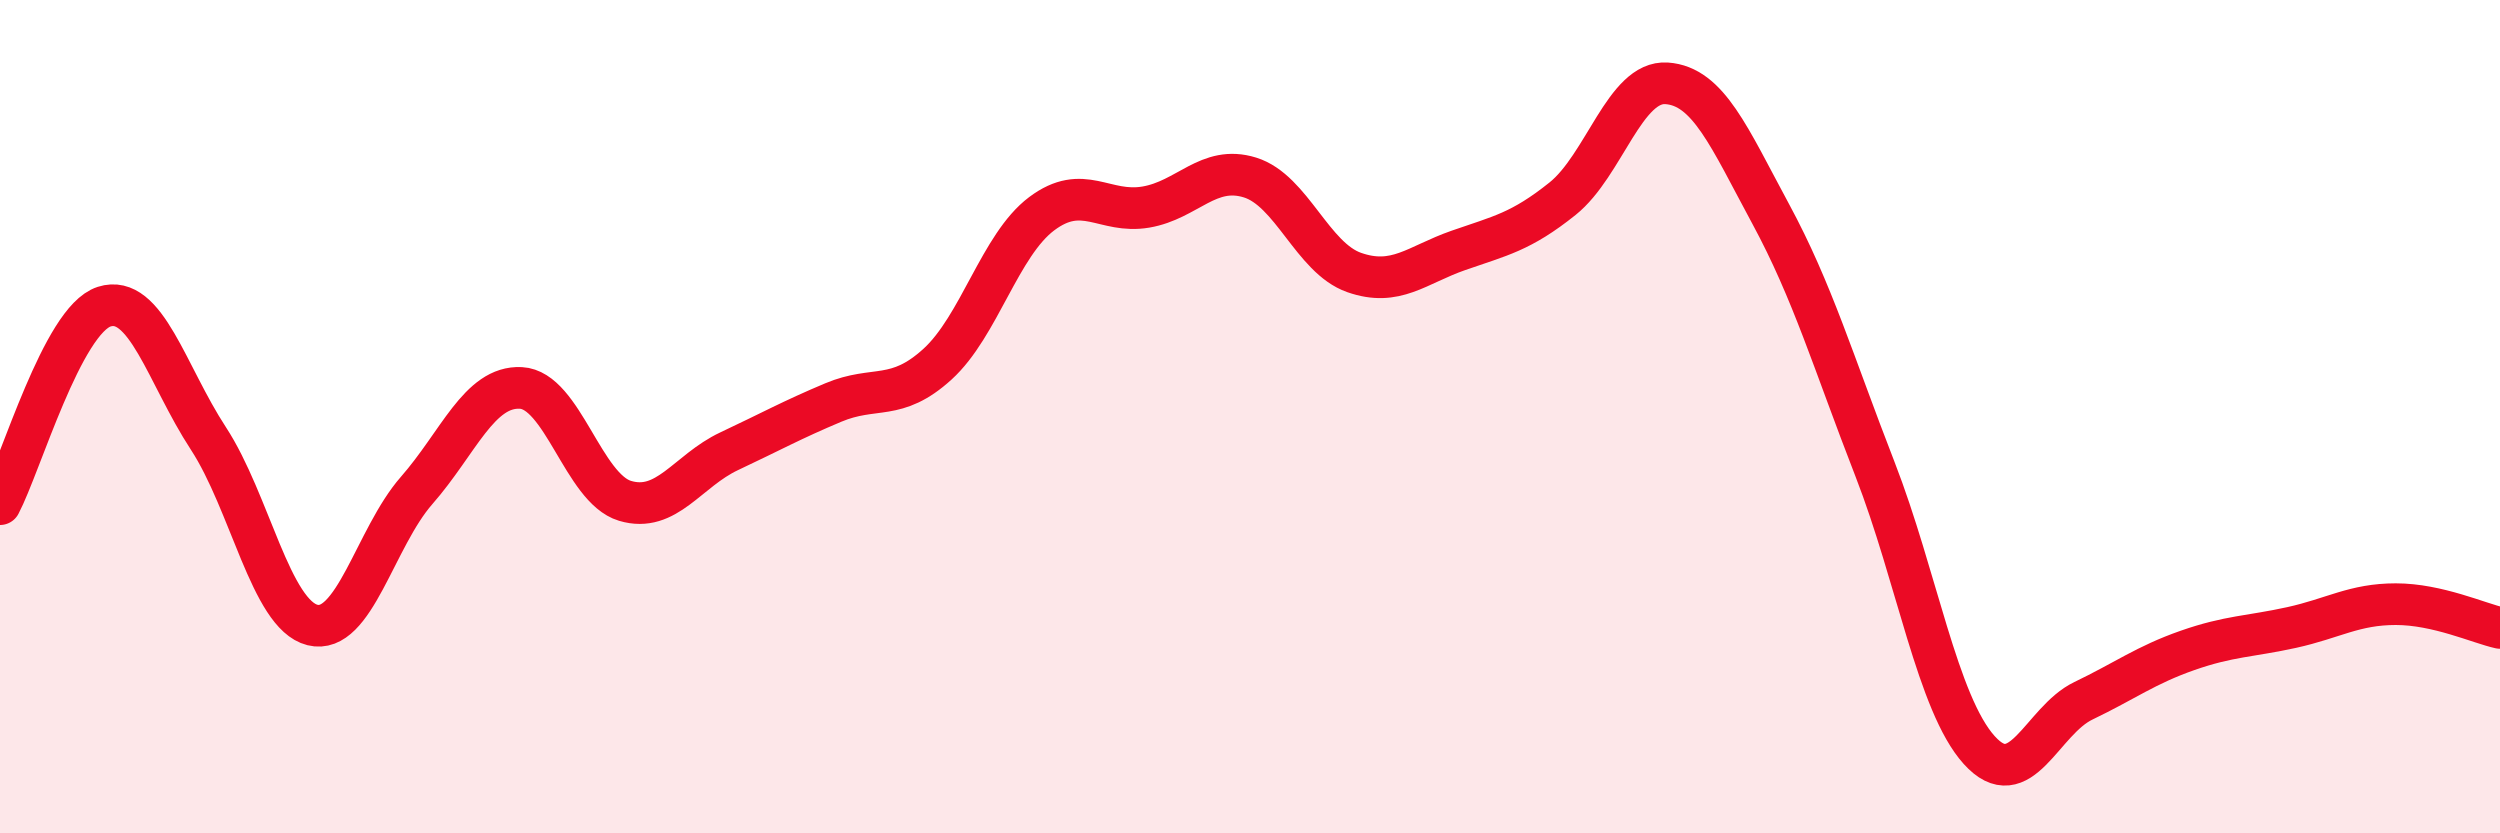 
    <svg width="60" height="20" viewBox="0 0 60 20" xmlns="http://www.w3.org/2000/svg">
      <path
        d="M 0,12.1 C 0.5,11.15 1.5,7.68 2.5,7.36 C 3.5,7.04 4,8.99 5,10.52 C 6,12.05 6.5,14.75 7.5,15 C 8.5,15.25 9,12.91 10,11.77 C 11,10.63 11.5,9.26 12.5,9.31 C 13.5,9.36 14,11.72 15,12.02 C 16,12.32 16.5,11.3 17.5,10.83 C 18.5,10.36 19,10.08 20,9.66 C 21,9.24 21.5,9.65 22.5,8.74 C 23.5,7.83 24,5.88 25,5.13 C 26,4.38 26.5,5.14 27.5,4.97 C 28.5,4.8 29,3.95 30,4.26 C 31,4.57 31.5,6.19 32.5,6.54 C 33.5,6.89 34,6.36 35,6.01 C 36,5.66 36.5,5.57 37.5,4.77 C 38.5,3.97 39,1.93 40,2 C 41,2.07 41.5,3.29 42.5,5.14 C 43.5,6.99 44,8.69 45,11.26 C 46,13.83 46.5,16.89 47.5,18 C 48.5,19.11 49,17.3 50,16.82 C 51,16.34 51.5,15.96 52.5,15.61 C 53.5,15.26 54,15.28 55,15.06 C 56,14.84 56.5,14.5 57.5,14.5 C 58.5,14.5 59.5,14.96 60,15.07L60 20L0 20Z"
        fill="#EB0A25"
        opacity="0.1"
        stroke-linecap="round"
        stroke-linejoin="round"
      />
      <path
        d="M 0,12.1 C 0.5,11.15 1.5,7.68 2.5,7.36 C 3.5,7.04 4,8.99 5,10.52 C 6,12.05 6.5,14.75 7.5,15 C 8.5,15.25 9,12.91 10,11.77 C 11,10.63 11.5,9.26 12.5,9.31 C 13.5,9.36 14,11.72 15,12.02 C 16,12.32 16.5,11.3 17.5,10.83 C 18.5,10.36 19,10.08 20,9.66 C 21,9.24 21.5,9.65 22.5,8.74 C 23.5,7.83 24,5.88 25,5.13 C 26,4.38 26.5,5.14 27.5,4.97 C 28.5,4.8 29,3.95 30,4.26 C 31,4.57 31.5,6.19 32.5,6.54 C 33.5,6.89 34,6.36 35,6.01 C 36,5.66 36.5,5.57 37.5,4.77 C 38.5,3.97 39,1.93 40,2 C 41,2.07 41.5,3.29 42.5,5.14 C 43.5,6.99 44,8.69 45,11.26 C 46,13.83 46.5,16.89 47.5,18 C 48.5,19.11 49,17.3 50,16.82 C 51,16.34 51.5,15.96 52.5,15.61 C 53.5,15.26 54,15.28 55,15.06 C 56,14.84 56.5,14.5 57.5,14.5 C 58.5,14.5 59.5,14.96 60,15.07"
        stroke="#EB0A25"
        stroke-width="1"
        fill="none"
        stroke-linecap="round"
        stroke-linejoin="round"
      />
    </svg>
  